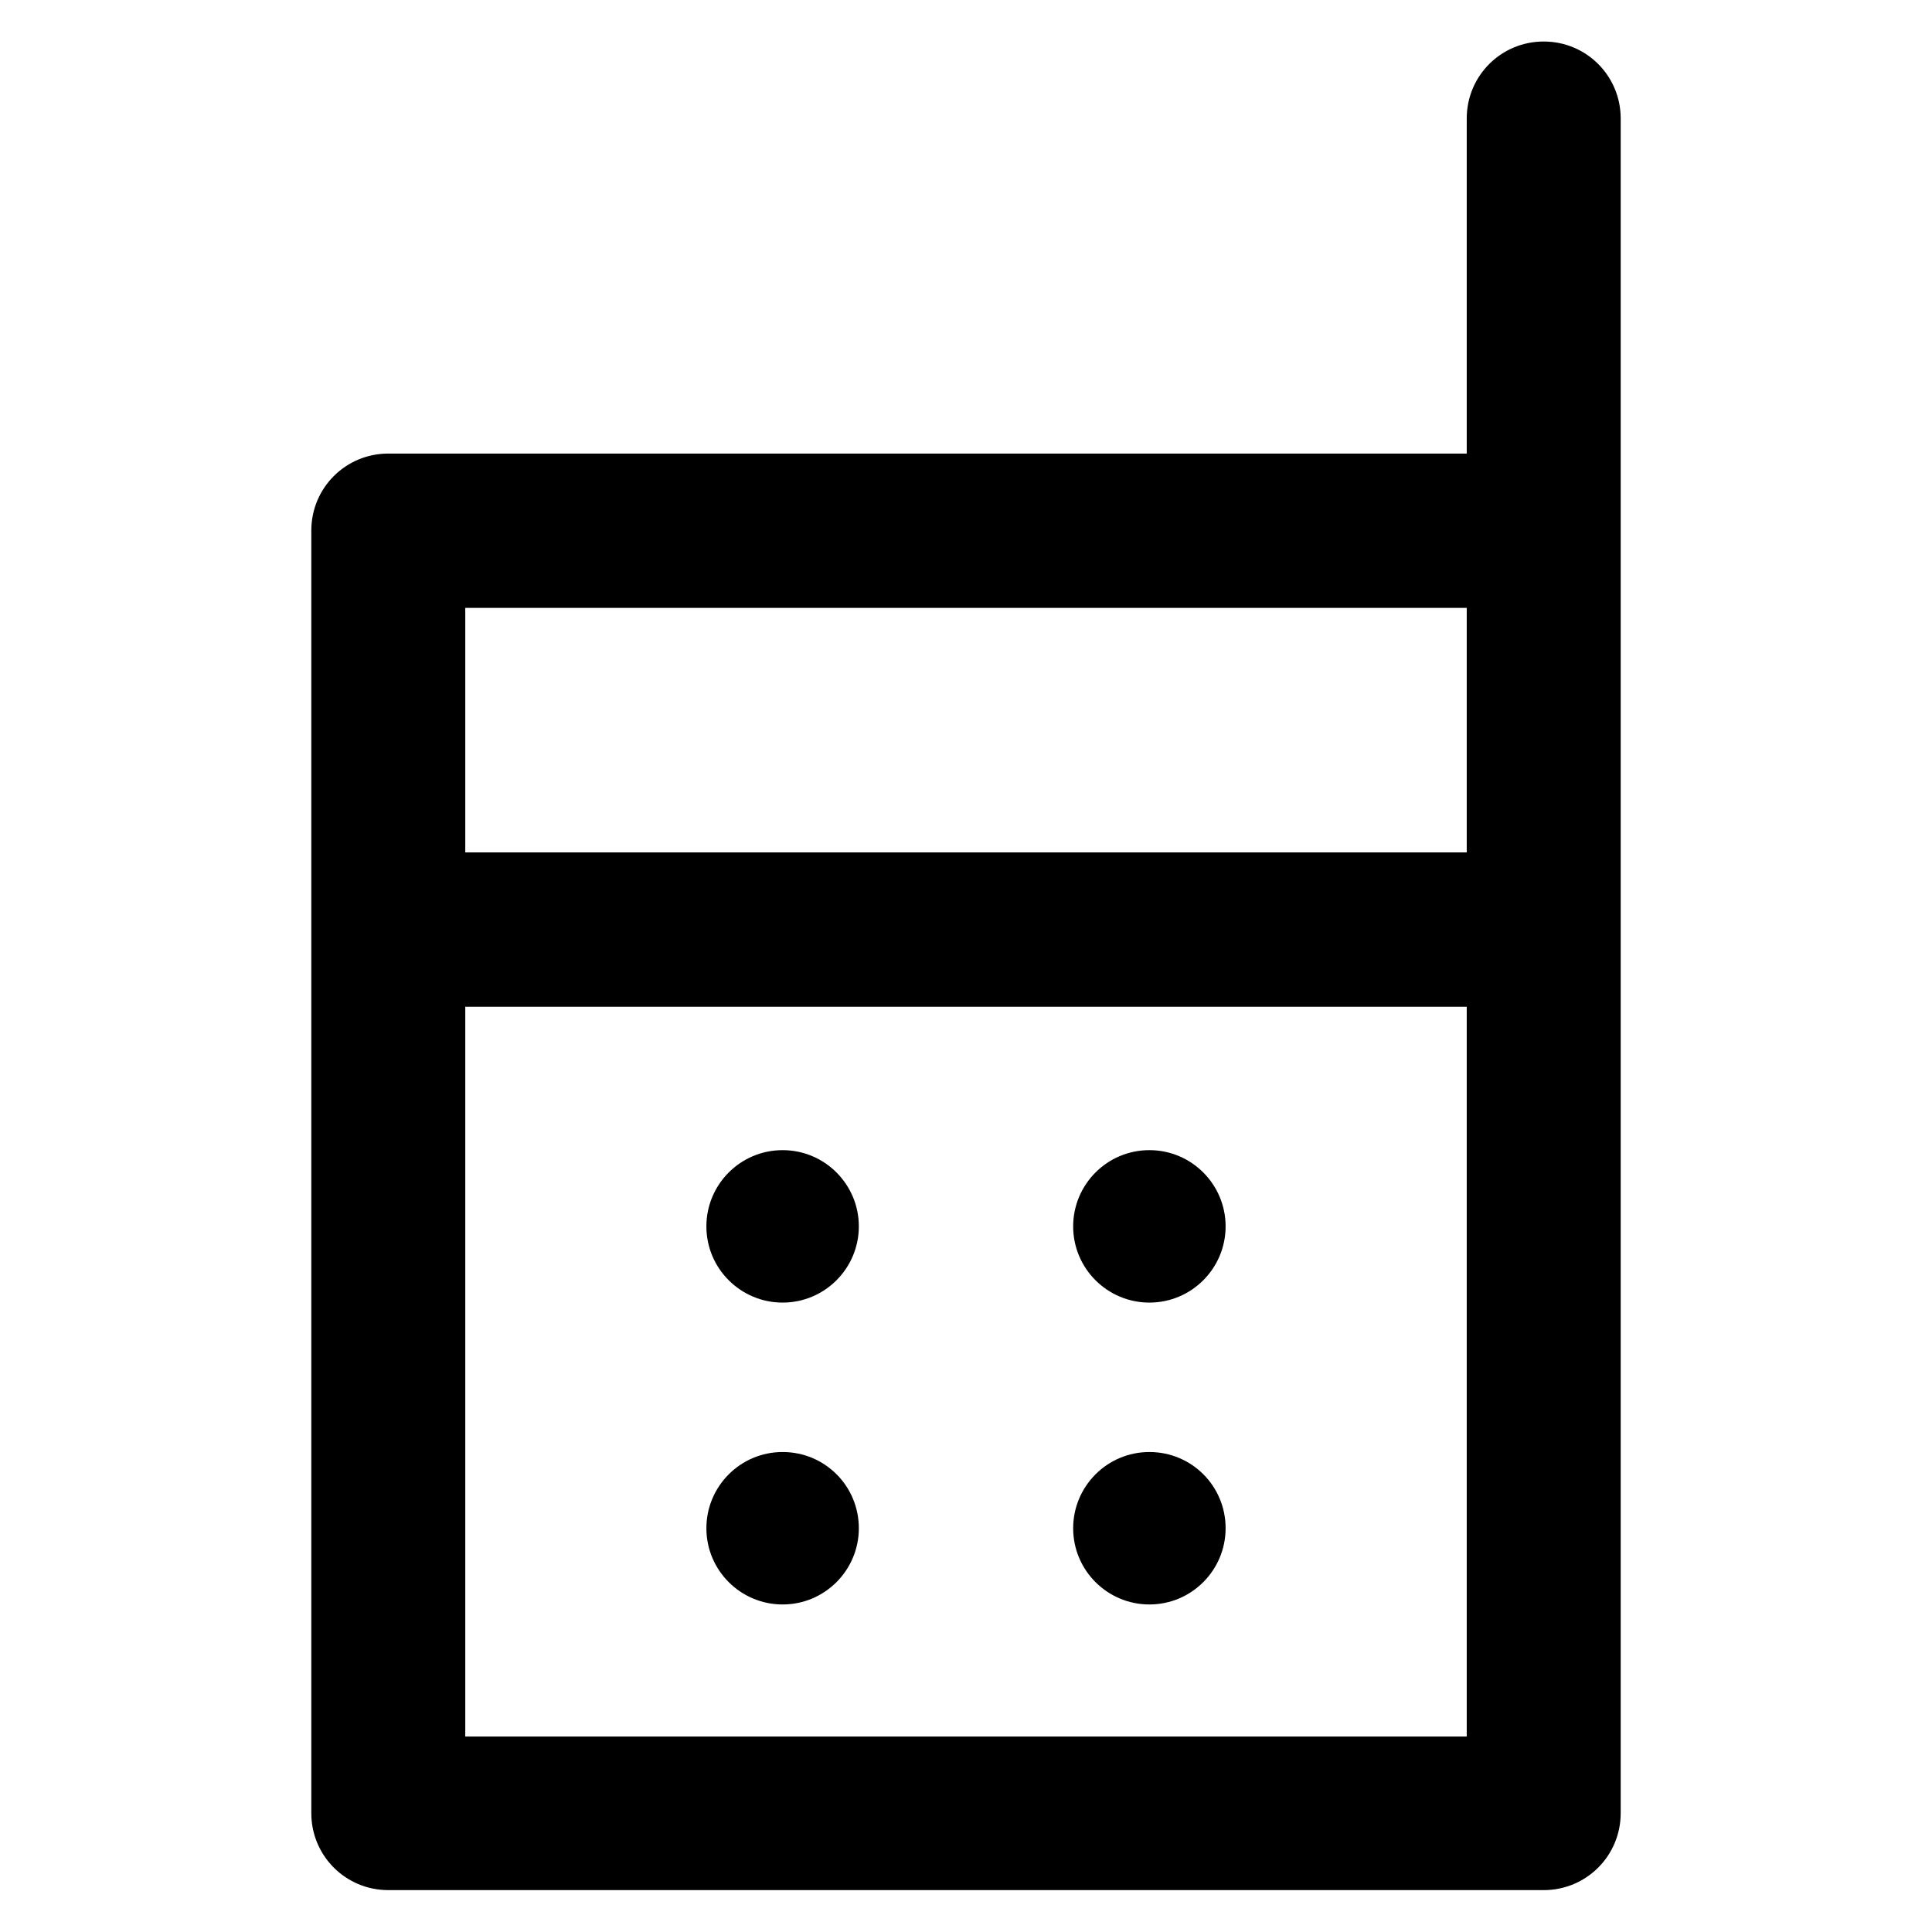 <?xml version='1.0' encoding='utf-8'?>
<!DOCTYPE svg PUBLIC '-//W3C//DTD SVG 1.1//EN' 'http://www.w3.org/Graphics/SVG/1.1/DTD/svg11.dtd'>
<!-- Uploaded to: SVG Repo, www.svgrepo.com, Generator: SVG Repo Mixer Tools -->
<svg fill="#000000" height="800px" width="800px" version="1.1" xmlns="http://www.w3.org/2000/svg" viewBox="0 0 512 512" xmlns:xlink="http://www.w3.org/1999/xlink" enable-background="new 0 0 512 512">
  <g>
    <g>
      <path d="m123.3,460.2v-193.4h265.4v193.4h-265.4l-0-0zm265.4-299.1v64.8h-265.4v-64.8h265.4v2.84217e-14zm20.4-150.1c-11.3,0-20.4,9.1-20.4,20.4v88.8h-285.8c-11.3,0-20.4,9.1-20.4,20.4v339.9c0,11.3 9.1,20.4 20.4,20.4h306.2c11.3,0 20.4-9.1 20.4-20.4v-449.1c0-11.3-9.1-20.4-20.4-20.4z"/>
      <path d="m207.4,304.8c-11.2,0-20.2,9.1-20.2,20.2 0,11.2 9.1,20.2 20.2,20.2 11.2,0 20.2-9.1 20.2-20.2 0-11.1-9-20.2-20.2-20.2z"/>
      <path d="m207.4,384.8c-11.2,0-20.2,9.1-20.2,20.2 0,11.2 9.1,20.2 20.2,20.2 11.2,0 20.2-9.1 20.2-20.2 0-11.2-9-20.2-20.2-20.2z"/>
      <path d="m304.6,304.8c-11.2,0-20.2,9.1-20.2,20.2 0,11.2 9.1,20.2 20.2,20.2 11.2,0 20.2-9.1 20.2-20.2 0-11.1-9-20.2-20.2-20.2z"/>
      <path d="m304.6,384.8c-11.2,0-20.2,9.1-20.2,20.2 0,11.2 9.1,20.2 20.2,20.2 11.2,0 20.2-9.1 20.2-20.2 0-11.2-9-20.2-20.2-20.2z"/>
    </g>
  </g>
</svg>